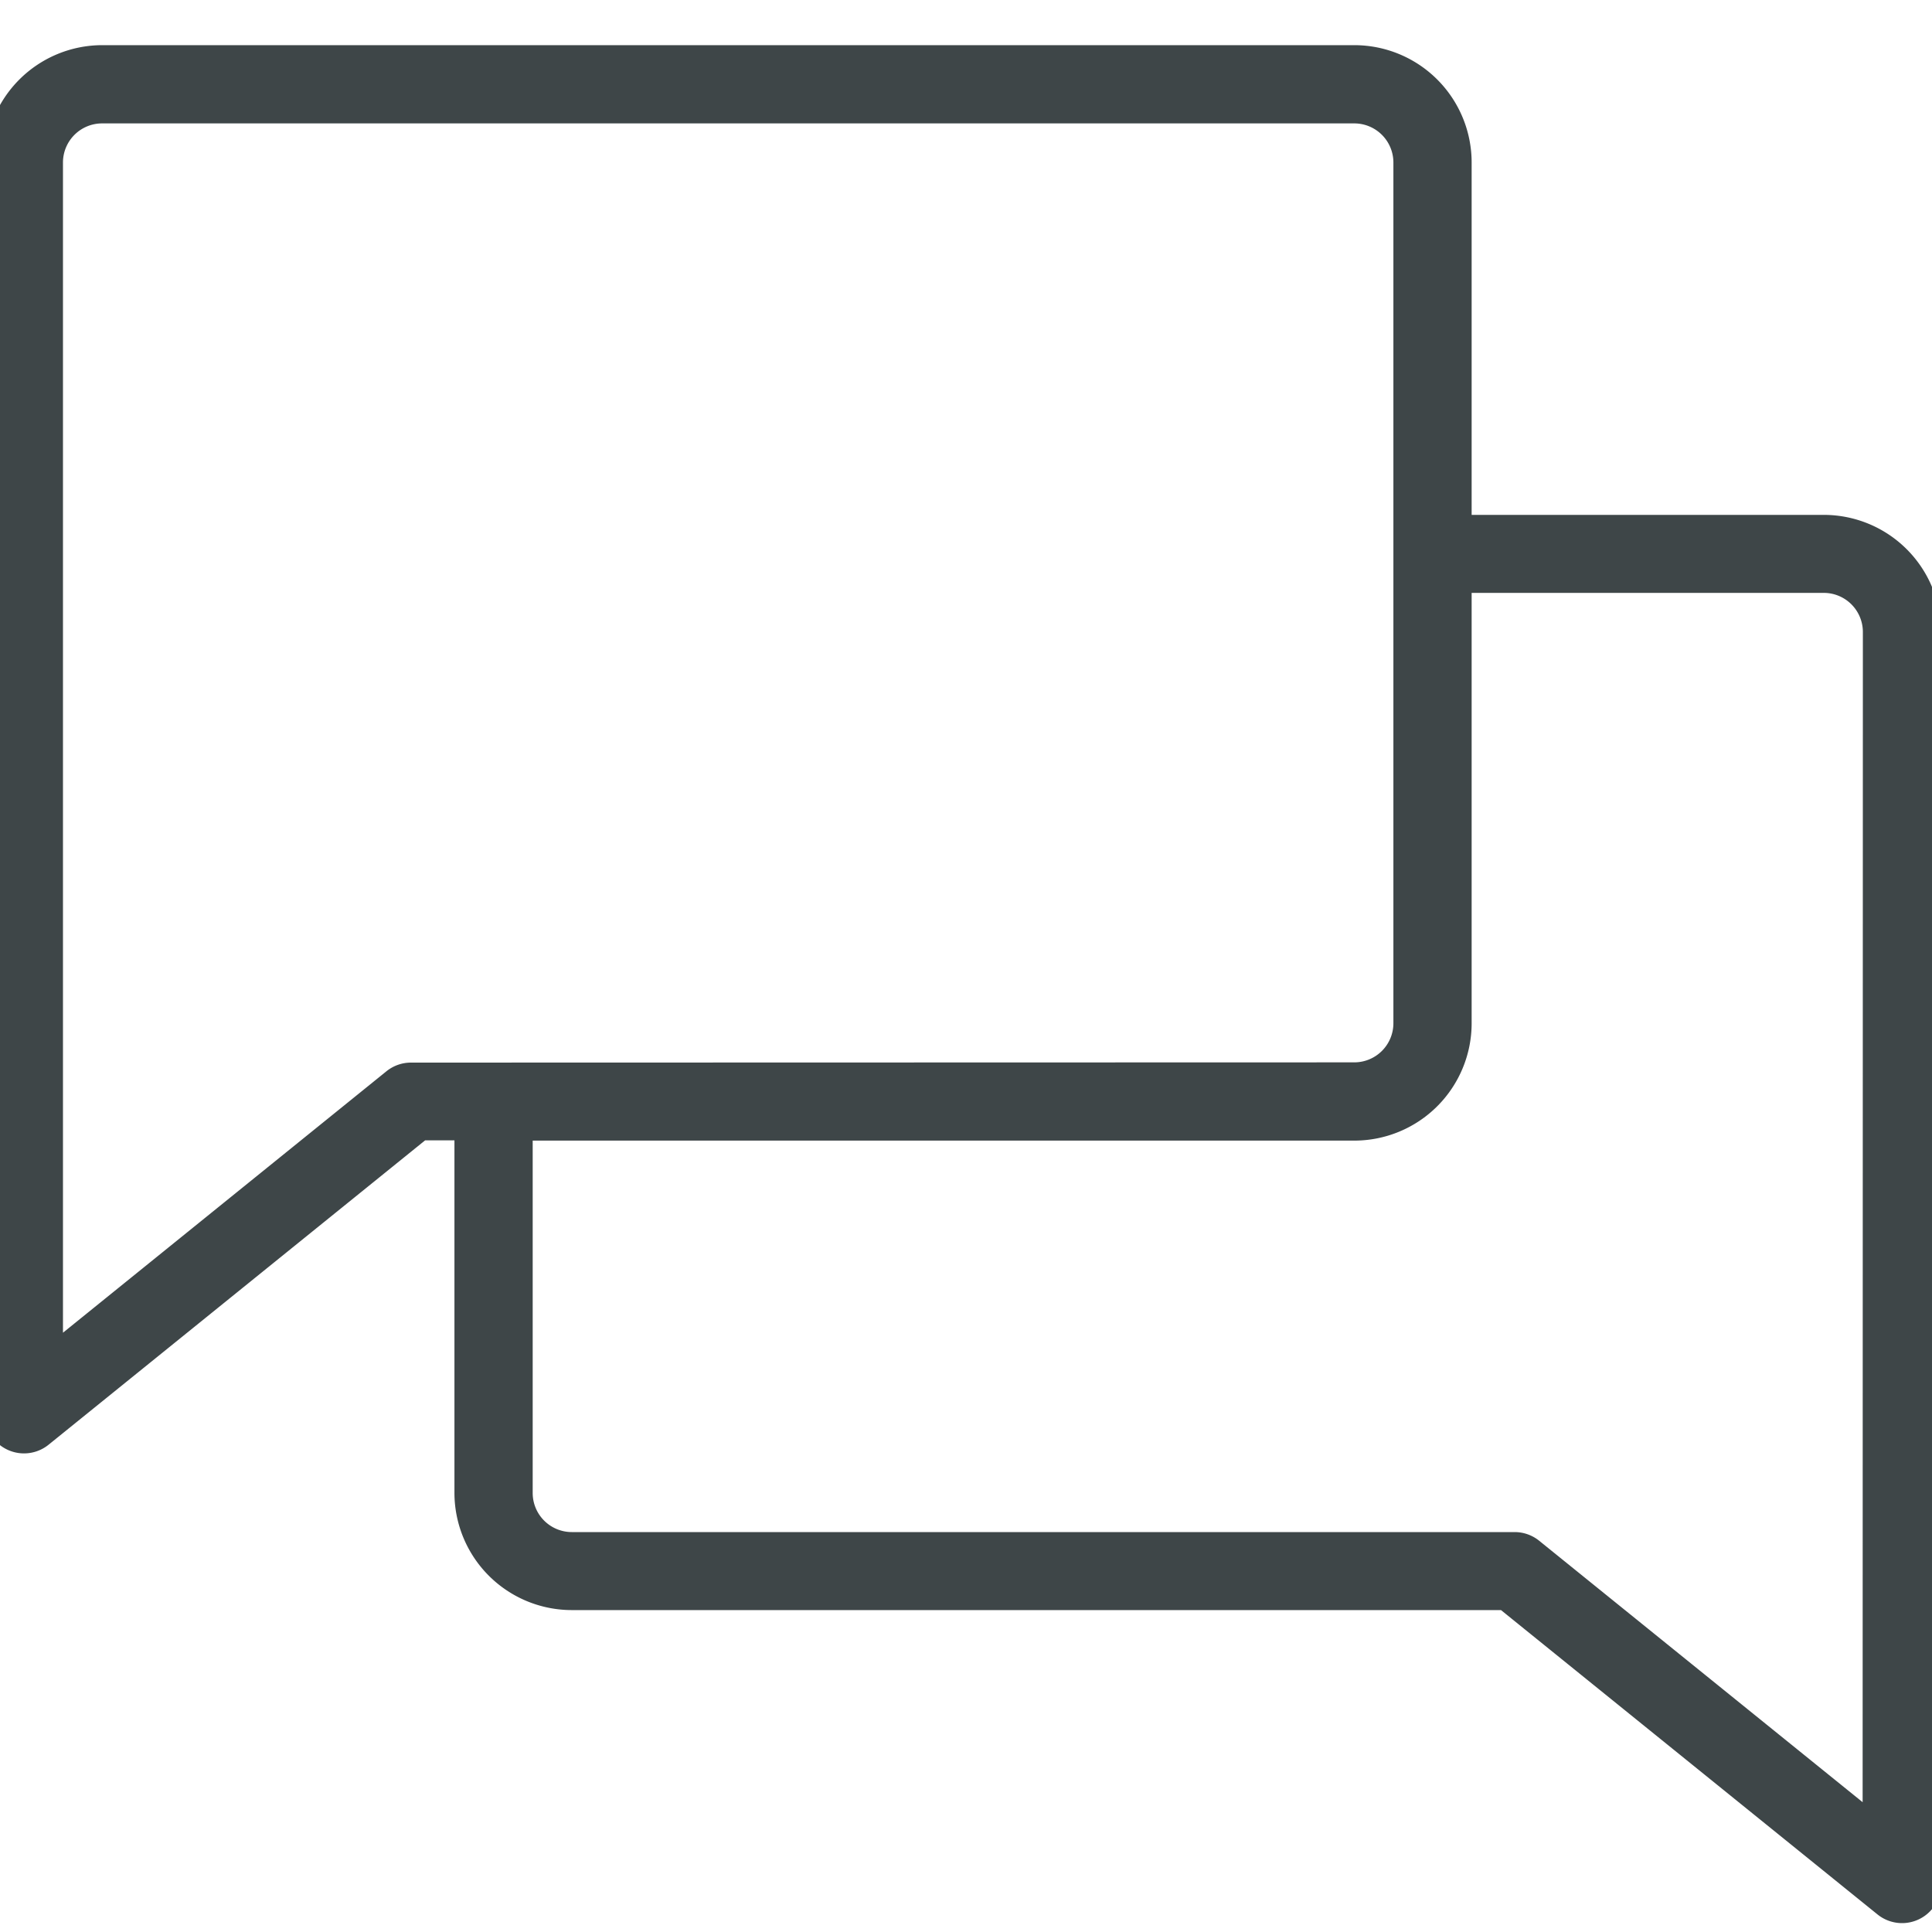 <svg xmlns="http://www.w3.org/2000/svg" xmlns:xlink="http://www.w3.org/1999/xlink" width="32" height="32" viewBox="0 0 32 32">
  <defs>
    <clipPath id="clip-path">
      <rect id="Rectangle_4894" data-name="Rectangle 4894" width="32" height="32" transform="translate(2427.549 -0.1)" fill="#3e4648" stroke="#3e4648" stroke-width="1"/>
    </clipPath>
  </defs>
  <g id="Mask_Group_32" data-name="Mask Group 32" transform="translate(-2427.549 0.1)" clip-path="url(#clip-path)">
    <path id="chats-thin" d="M33.816,12.1H27.984V6.264A1.944,1.944,0,0,0,26.04,4.32H5.3A1.944,1.944,0,0,0,3.36,6.264V27a.647.647,0,0,0,1.055.5l6.235-5.04h.486V28.3A1.944,1.944,0,0,0,13.08,30.24H28.47l6.235,5.04a.647.647,0,0,0,1.055-.5V14.04A1.944,1.944,0,0,0,33.816,12.1Zm-23.4,9.072a.648.648,0,0,0-.407.144l-5.357,4.33V6.264A.648.648,0,0,1,5.3,5.616H26.04a.648.648,0,0,1,.648.648V20.52a.648.648,0,0,1-.648.648Zm24.044,12.25-5.357-4.33a.648.648,0,0,0-.407-.144H13.08a.648.648,0,0,1-.648-.648V22.464H26.04a1.944,1.944,0,0,0,1.944-1.944V13.392h5.832a.648.648,0,0,1,.648.648Z" transform="translate(2423.94 -3.672)" fill="#3e4648"/>
  </g>
</svg>
